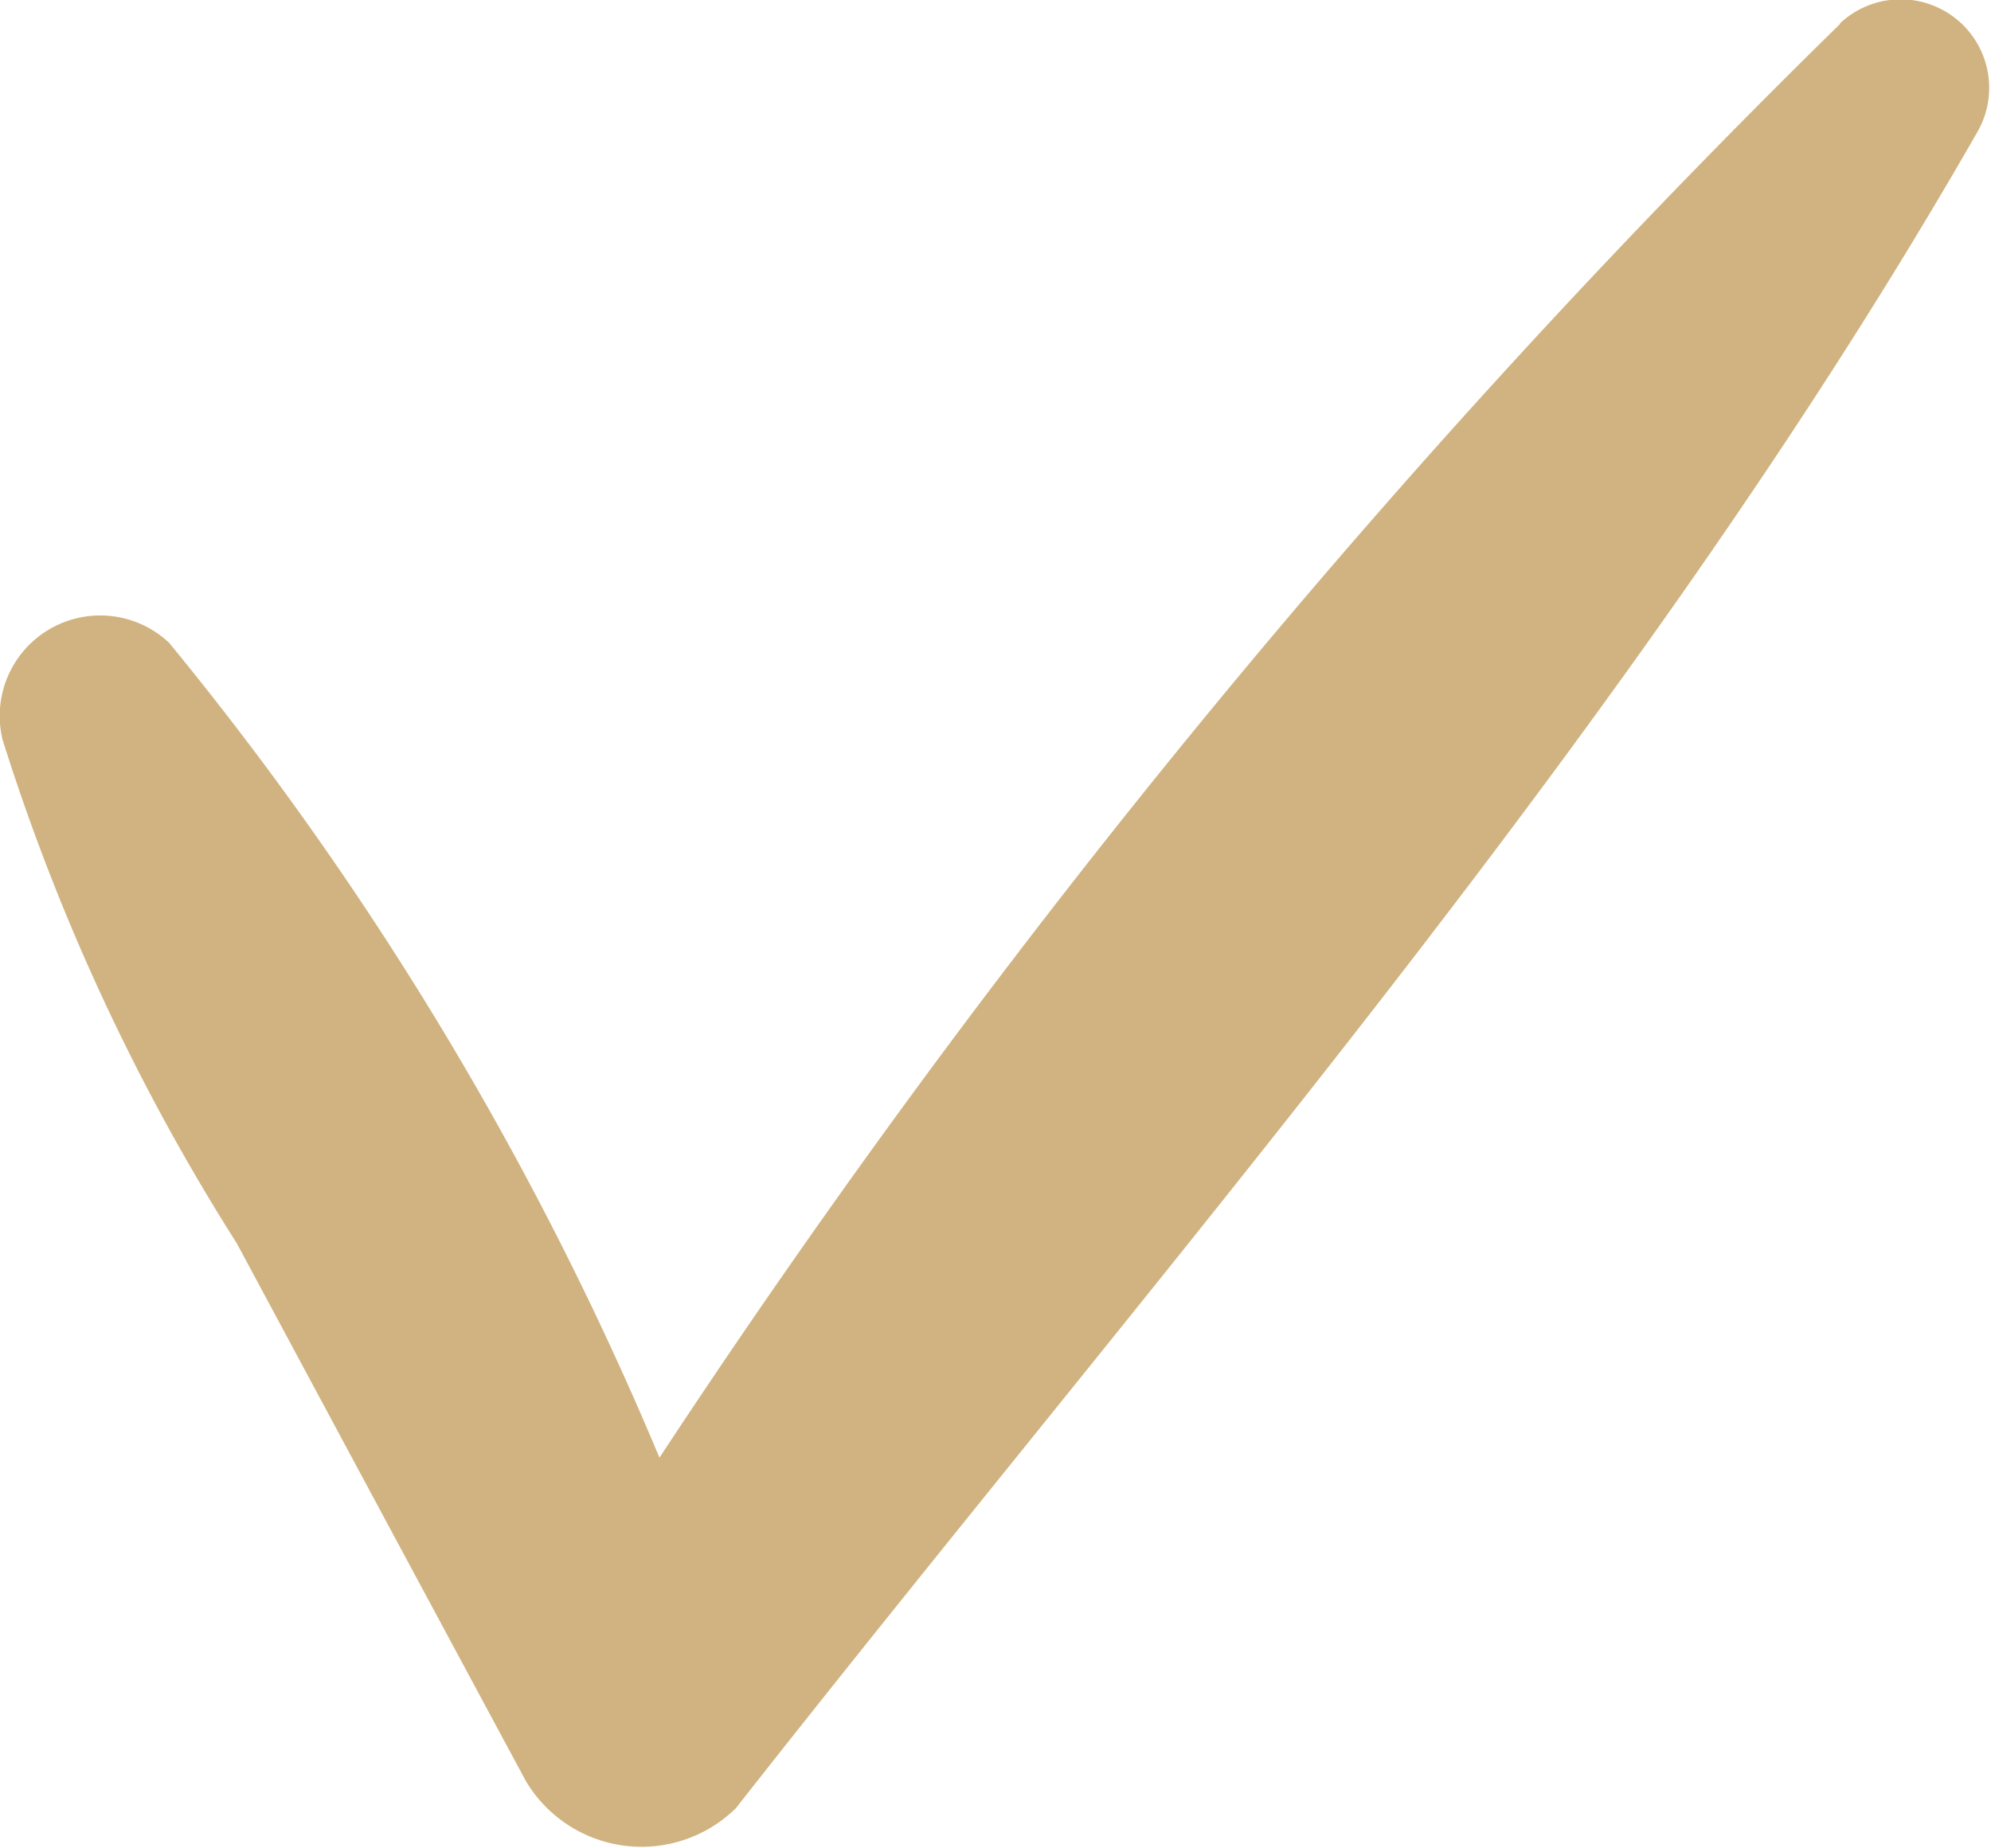 <svg xmlns="http://www.w3.org/2000/svg" width="12.324" height="11.444" viewBox="0 0 12.324 11.444">
  <path id="Tracé_13474" data-name="Tracé 13474" d="M52.008.148A53.906,53.906,0,0,0,44.7,9.025,20.305,20.305,0,0,0,41.665,3.98a.622.622,0,0,0-1.031.6A13.208,13.208,0,0,0,42.085,7.7q.893,1.664,1.788,3.327a.833.833,0,0,0,1.3.168c2.62-3.338,5.581-6.7,7.691-10.389a.548.548,0,0,0-.857-.661" transform="translate(-40.618)" fill="#d0b380"/>
</svg>
